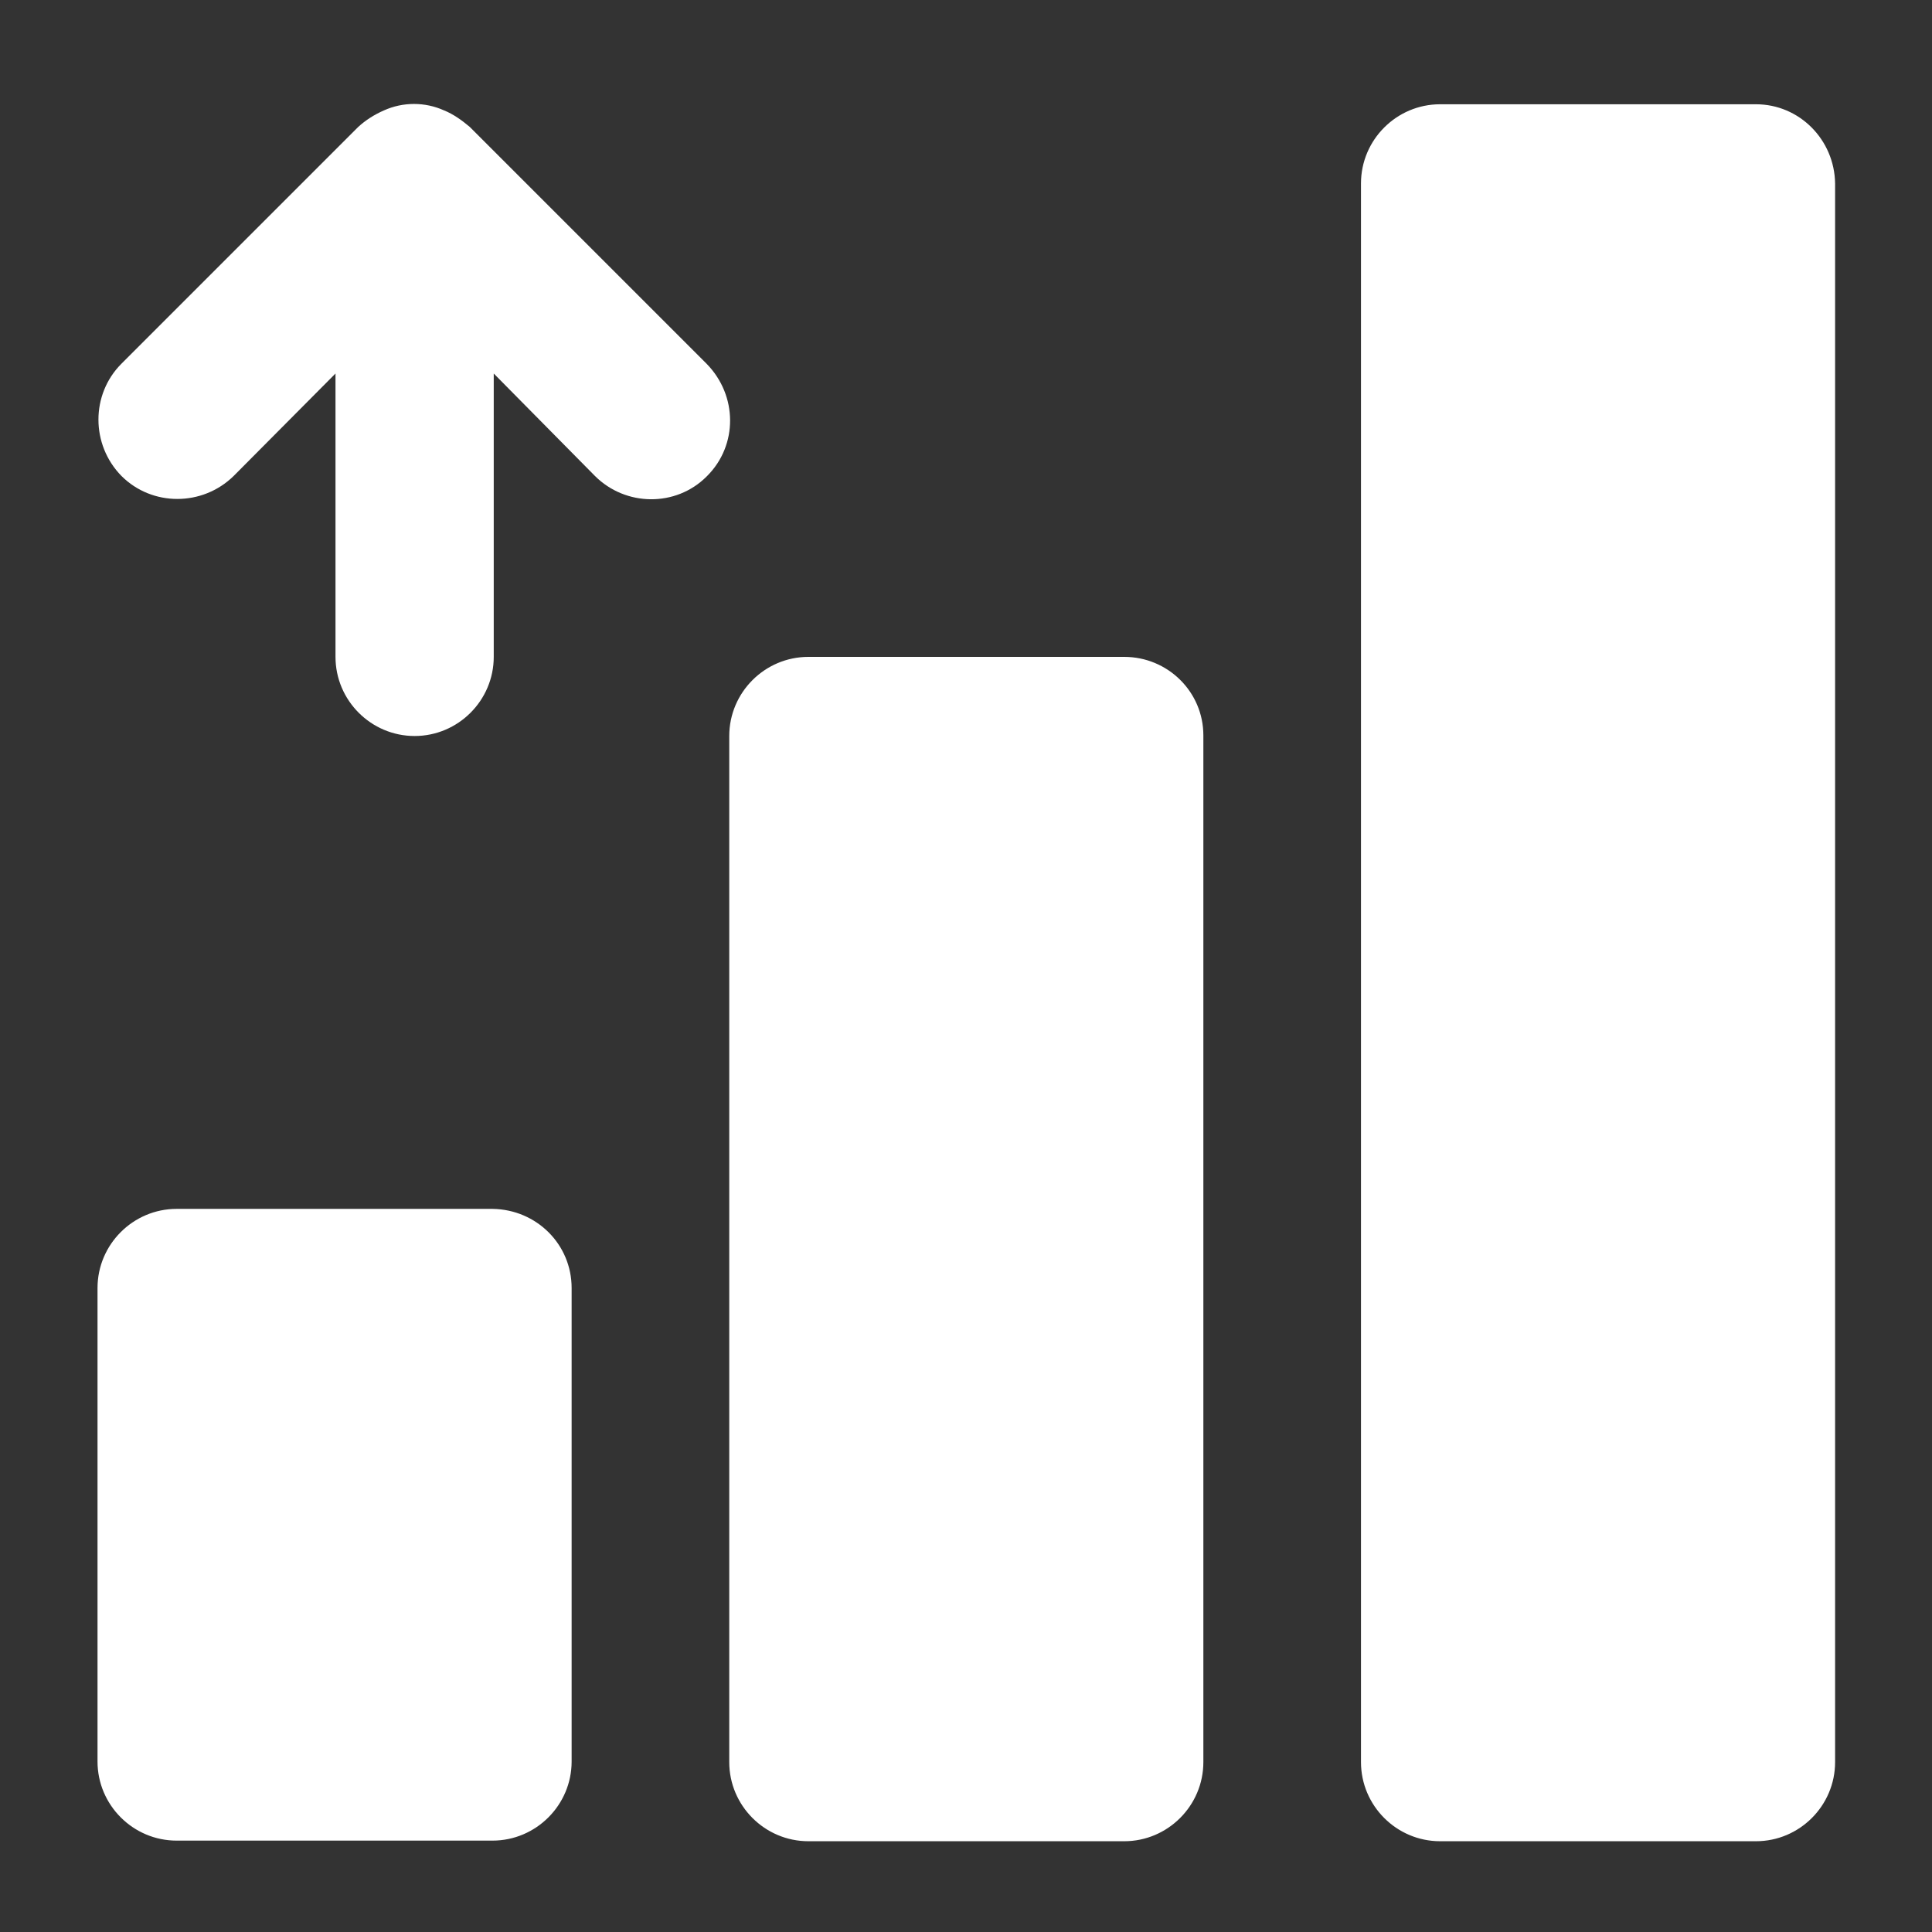 <?xml version="1.0" encoding="utf-8"?>
<!-- Generator: Adobe Illustrator 19.0.0, SVG Export Plug-In . SVG Version: 6.00 Build 0)  -->
<svg version="1.1" id="Layer_1" xmlns="http://www.w3.org/2000/svg" xmlns:xlink="http://www.w3.org/1999/xlink" x="0px" y="0px"
	 viewBox="128 -144 315 315" style="enable-background:new 128 -144 315 315;" xml:space="preserve">
<rect x="128" y="-144" width="315" height="315" fill="#333333" stroke="none"/>
<style type="text/css">
	.st0{fill:#FFFFFF;}
</style>
<path class="st0" d="M221.2,66v77.2c0,7.1-5.8,12.9-12.9,12.9h-51.5c-7.1,0-12.9-5.8-12.9-12.9V66c0-7.1,5.8-12.9,12.9-12.9h51.5
	C215.5,53.2,221.2,58.9,221.2,66z M311.3-36.9h-51.5c-7.1,0-12.9,5.8-12.9,12.9v167.3c0,7.1,5.8,12.9,12.9,12.9h51.5
	c7.1,0,12.9-5.8,12.9-12.9V-24.1C324.2-31.2,318.4-36.9,311.3-36.9z M414.3-127h-51.5c-7.1,0-12.9,5.8-12.9,12.9v257.4
	c0,7.1,5.8,12.9,12.9,12.9h51.5c7.1,0,12.9-5.8,12.9-12.9v-257.4C427.1-121.2,421.4-127,414.3-127z M243.2-84.7l-38.6-38.6
	c-1.3-1.1-2.7-2.1-4.2-2.7c-3.1-1.4-6.7-1.4-9.8,0c-1.6,0.7-3,1.6-4.2,2.7l-38.6,38.6c-5,5-5,13.2,0,18.3c5,5,13.2,5,18.3,0
	l16.6-16.7v46.2c0,7.1,5.8,12.9,12.9,12.9s12.9-5.8,12.9-12.9v-46.2L225-66.4c5,5,13.2,5.1,18.2,0.1c0,0,0,0,0.1-0.1
	C248.3-71.4,248.3-79.5,243.2-84.7C243.3-84.6,243.3-84.6,243.2-84.7z"/>
</svg>
